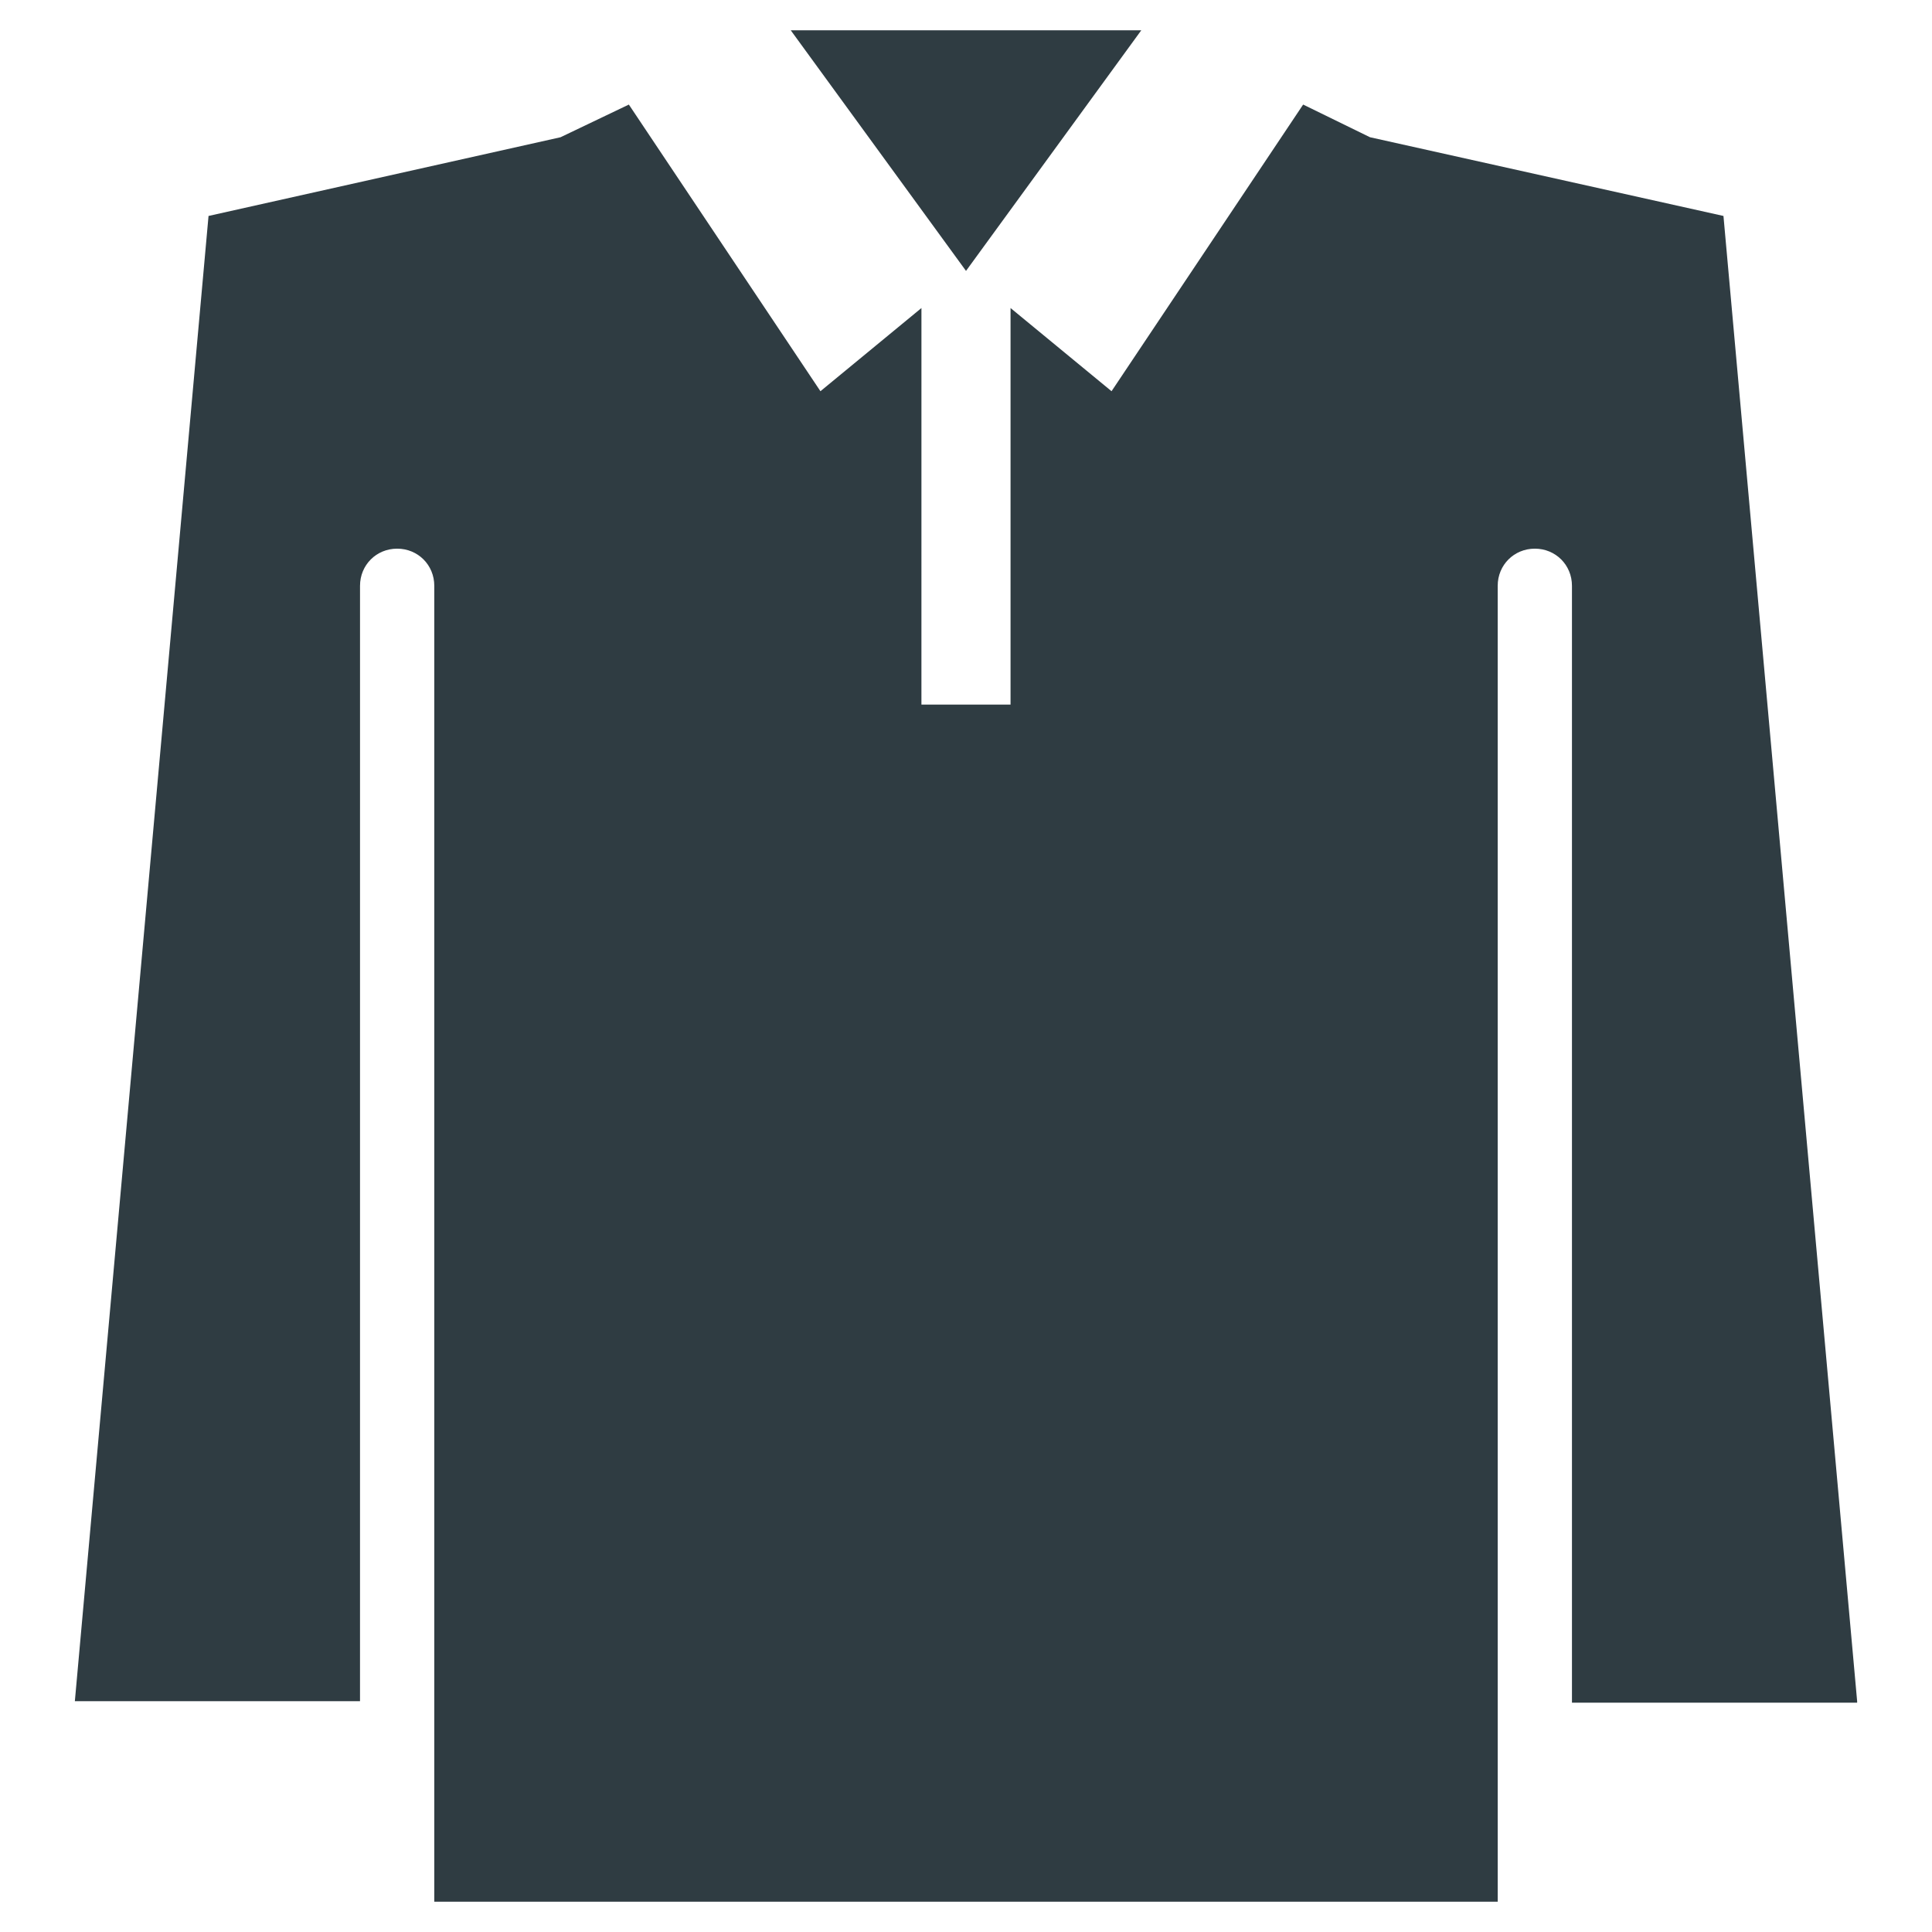 <?xml version="1.0" encoding="UTF-8"?>
<!-- Uploaded to: SVG Repo, www.svgrepo.com, Generator: SVG Repo Mixer Tools -->
<svg width="800px" height="800px" version="1.1" viewBox="144 144 512 512" xmlns="http://www.w3.org/2000/svg">
 <g fill="#2f3c42">
  <path d="m446.45 152.03h-92.891l46.445 63.762z"/>
  <path d="m636.16 594.83-35.426-393.6-93.676-20.863-17.711-8.656-50.777 75.965-26.766-22.043v105.09h-23.617l0.004-105.09-26.766 22.043-50.773-75.965-18.105 8.66-93.285 20.859-35.426 393.6h75.57l0.004-295.59c0-5.512 4.328-9.84 9.84-9.84s9.84 4.328 9.84 9.84v348.73h281.82l-0.004-348.73c0-5.512 4.328-9.84 9.84-9.84 5.512 0 9.84 4.328 9.84 9.84v295.99h75.574z"/>
 </g>
</svg>